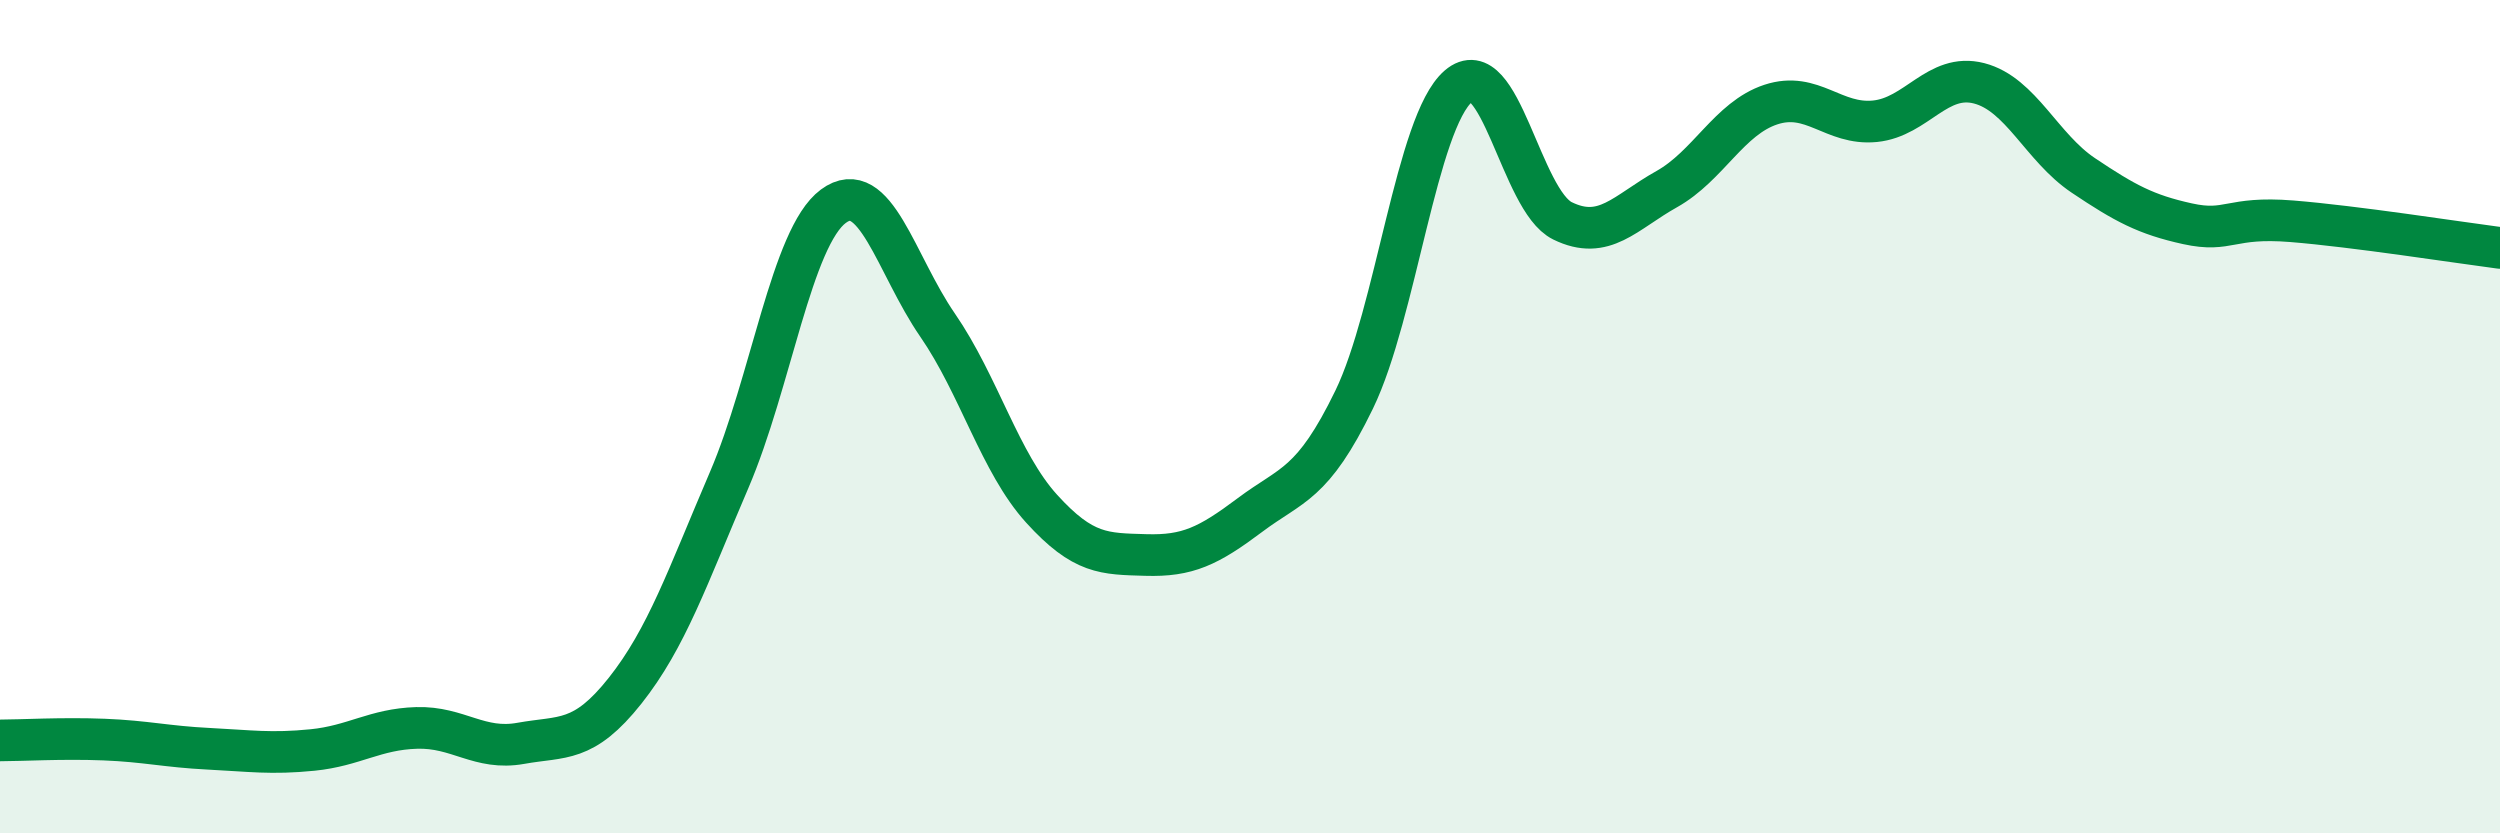 
    <svg width="60" height="20" viewBox="0 0 60 20" xmlns="http://www.w3.org/2000/svg">
      <path
        d="M 0,17.77 C 0.5,17.77 1.5,17.71 2.5,17.75 C 3.5,17.79 4,17.92 5,17.97 C 6,18.02 6.5,18.1 7.5,18 C 8.5,17.9 9,17.5 10,17.47 C 11,17.44 11.5,18.02 12.5,17.84 C 13.5,17.66 14,17.84 15,16.58 C 16,15.32 16.5,13.85 17.5,11.52 C 18.5,9.19 19,5.69 20,4.95 C 21,4.21 21.5,6.35 22.5,7.8 C 23.5,9.25 24,11.11 25,12.21 C 26,13.31 26.5,13.29 27.5,13.32 C 28.5,13.35 29,13.11 30,12.36 C 31,11.61 31.5,11.65 32.5,9.59 C 33.5,7.53 34,2.93 35,2.07 C 36,1.21 36.5,4.81 37.5,5.3 C 38.5,5.79 39,5.1 40,4.54 C 41,3.98 41.5,2.84 42.5,2.51 C 43.5,2.18 44,3.01 45,2.91 C 46,2.81 46.5,1.74 47.5,2 C 48.5,2.26 49,3.54 50,4.21 C 51,4.88 51.5,5.15 52.5,5.37 C 53.5,5.59 53.5,5.19 55,5.31 C 56.5,5.43 59,5.82 60,5.95L60 20L0 20Z"
        fill="#008740"
        opacity="0.1"
        stroke-linecap="round"
        stroke-linejoin="round"
      />
      <path
        d="M 0,17.77 C 0.5,17.77 1.5,17.71 2.5,17.75 C 3.5,17.79 4,17.92 5,17.97 C 6,18.02 6.5,18.1 7.5,18 C 8.5,17.9 9,17.5 10,17.47 C 11,17.44 11.5,18.02 12.5,17.84 C 13.5,17.66 14,17.84 15,16.58 C 16,15.32 16.5,13.85 17.5,11.52 C 18.5,9.19 19,5.69 20,4.95 C 21,4.21 21.5,6.35 22.5,7.8 C 23.5,9.25 24,11.11 25,12.21 C 26,13.31 26.5,13.29 27.5,13.32 C 28.5,13.35 29,13.11 30,12.36 C 31,11.61 31.5,11.65 32.5,9.59 C 33.5,7.53 34,2.93 35,2.07 C 36,1.21 36.5,4.81 37.5,5.3 C 38.5,5.79 39,5.1 40,4.54 C 41,3.98 41.5,2.84 42.5,2.51 C 43.5,2.18 44,3.01 45,2.91 C 46,2.81 46.5,1.74 47.5,2 C 48.5,2.26 49,3.54 50,4.21 C 51,4.88 51.5,5.15 52.5,5.37 C 53.5,5.59 53.5,5.19 55,5.31 C 56.5,5.43 59,5.82 60,5.95"
        stroke="#008740"
        stroke-width="1"
        fill="none"
        stroke-linecap="round"
        stroke-linejoin="round"
      />
    </svg>
  